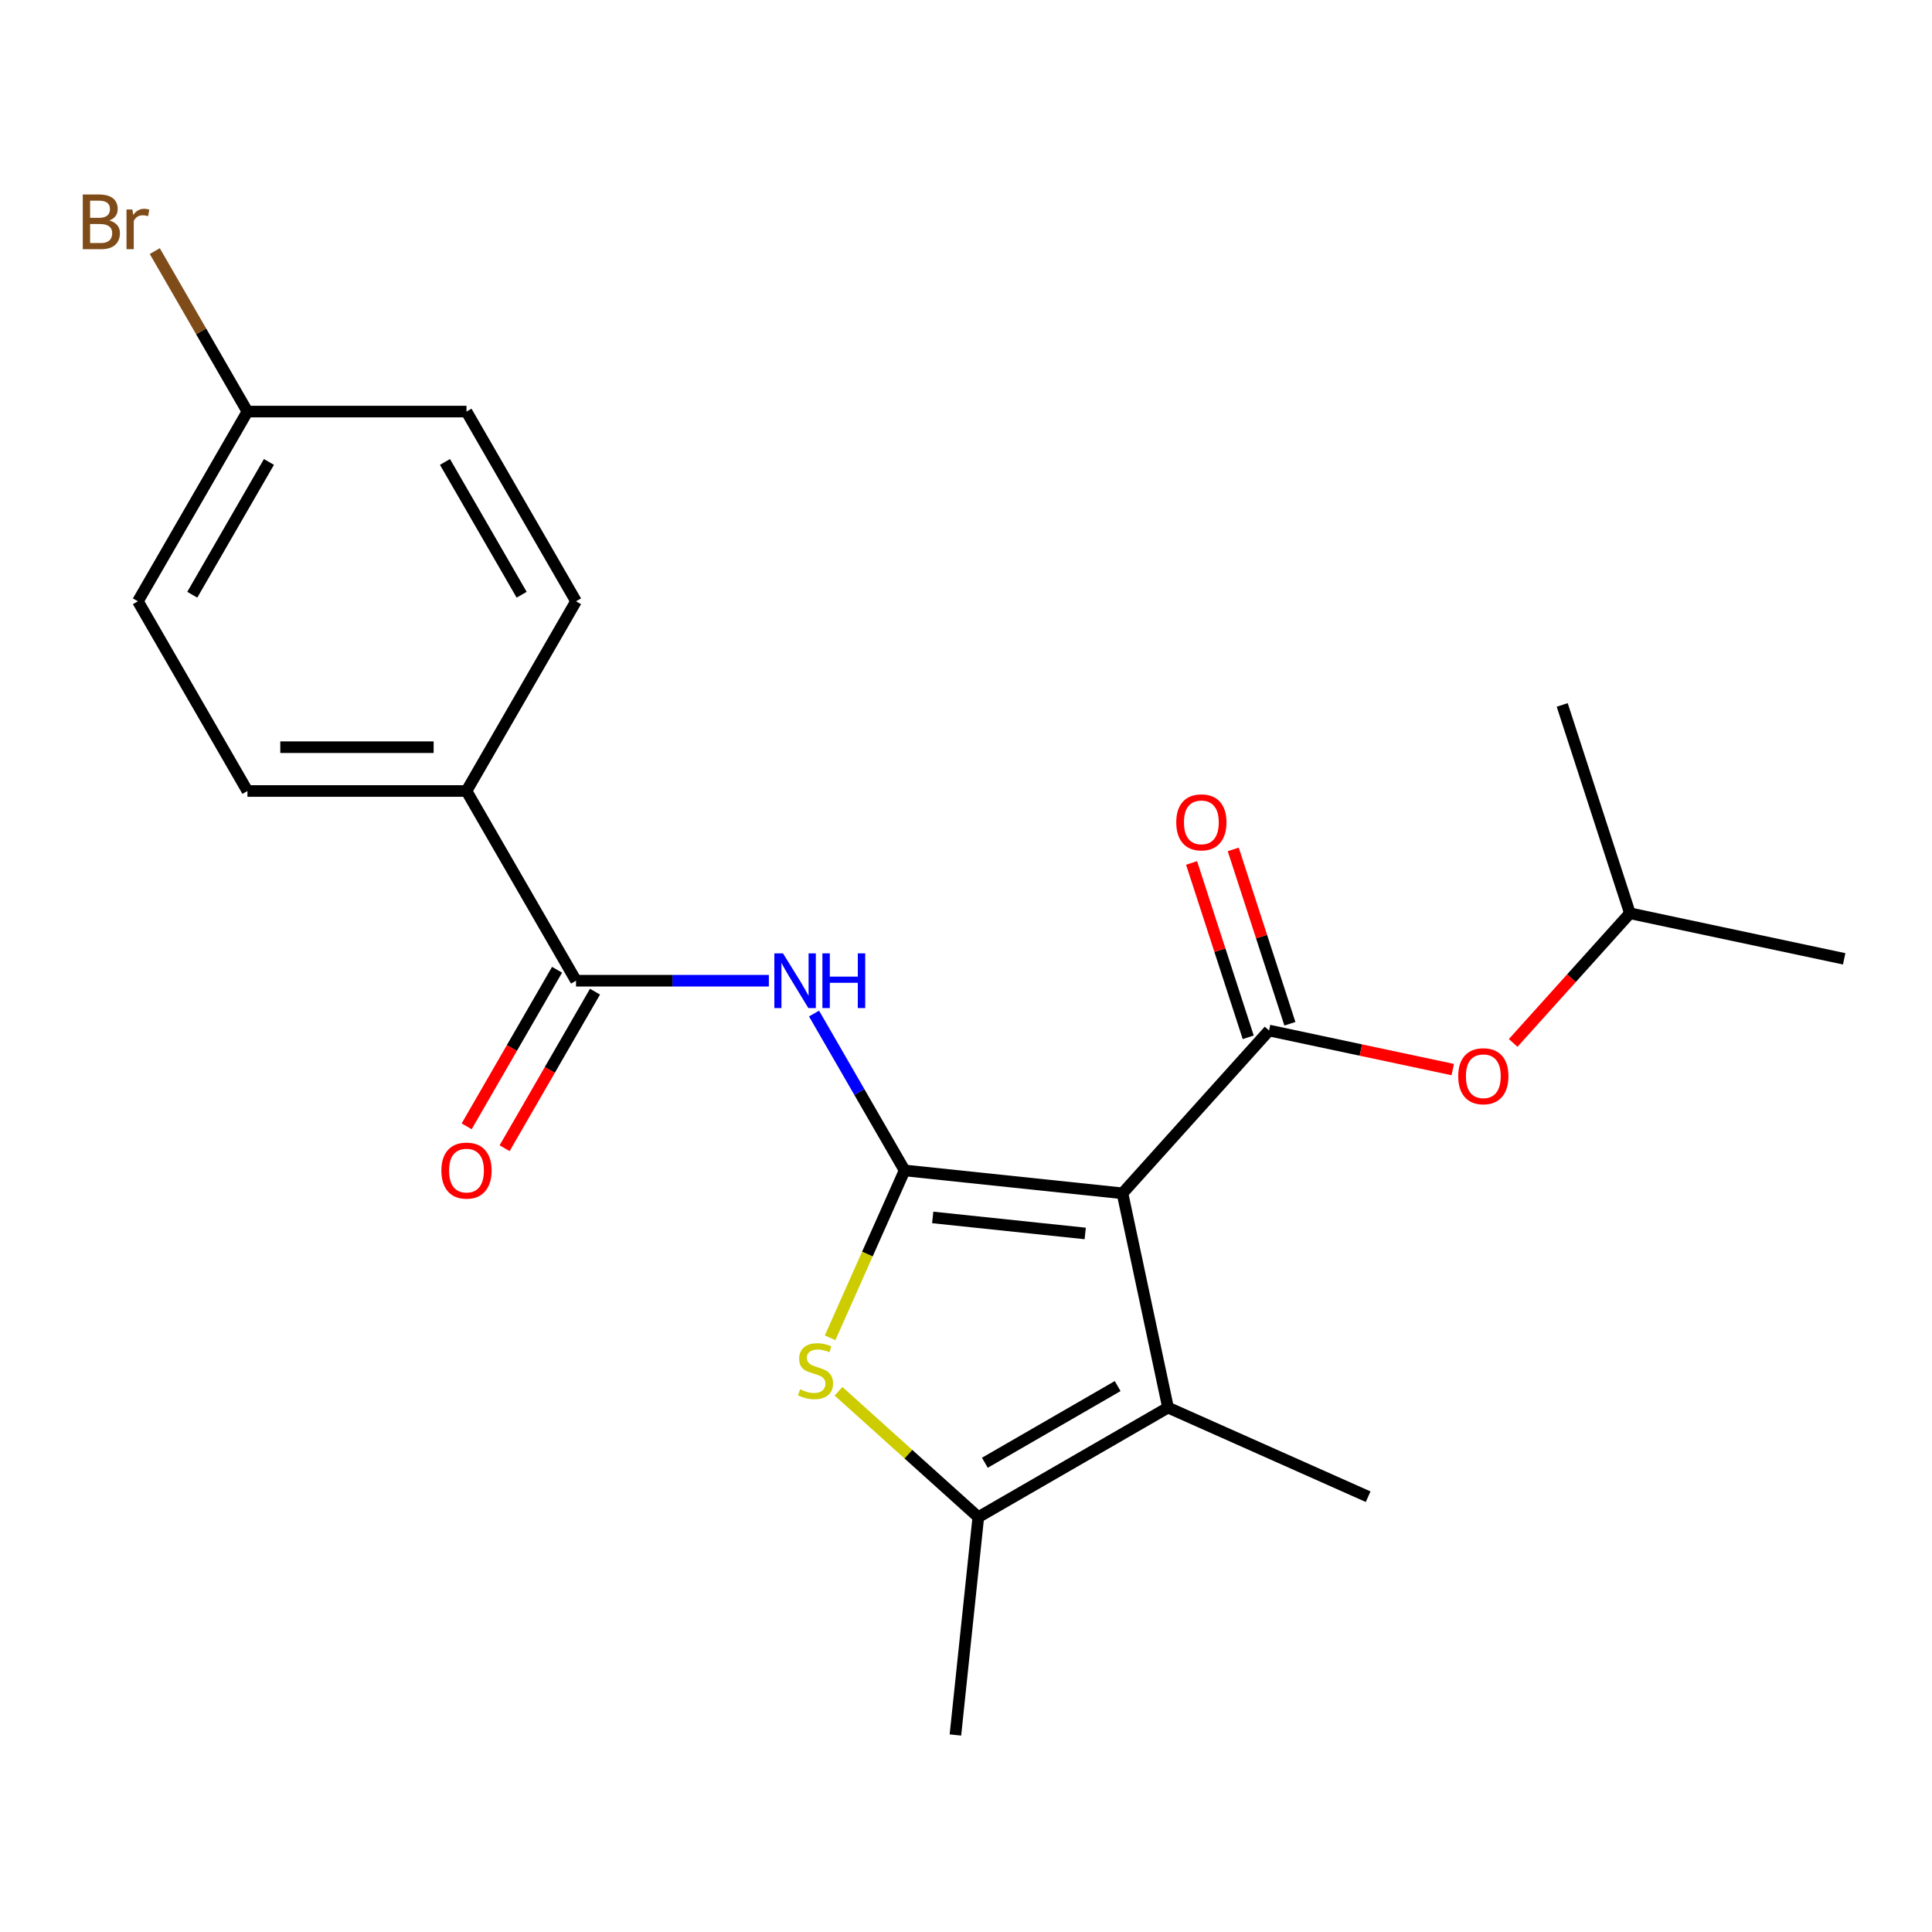 <?xml version='1.0' encoding='iso-8859-1'?>
<svg version='1.1' baseProfile='full'
              xmlns='http://www.w3.org/2000/svg'
                      xmlns:rdkit='http://www.rdkit.org/xml'
                      xmlns:xlink='http://www.w3.org/1999/xlink'
                  xml:space='preserve'
width='1000px' height='1000px' viewBox='0 0 1000 1000'>
<!-- END OF HEADER -->
<rect style='opacity:1.0;fill:#FFFFFF;stroke:none' width='1000' height='1000' x='0' y='0'> </rect>
<path class='bond-0' d='M 580.992,617.661 L 468.228,605.809' style='fill:none;fill-rule:evenodd;stroke:#000000;stroke-width:6px;stroke-linecap:butt;stroke-linejoin:miter;stroke-opacity:1' />
<path class='bond-0' d='M 561.707,638.436 L 482.772,630.14' style='fill:none;fill-rule:evenodd;stroke:#000000;stroke-width:6px;stroke-linecap:butt;stroke-linejoin:miter;stroke-opacity:1' />
<path class='bond-1' d='M 580.992,617.661 L 656.861,533.4' style='fill:none;fill-rule:evenodd;stroke:#000000;stroke-width:6px;stroke-linecap:butt;stroke-linejoin:miter;stroke-opacity:1' />
<path class='bond-3' d='M 580.992,617.661 L 604.566,728.569' style='fill:none;fill-rule:evenodd;stroke:#000000;stroke-width:6px;stroke-linecap:butt;stroke-linejoin:miter;stroke-opacity:1' />
<path class='bond-2' d='M 468.228,605.809 L 448.943,649.123' style='fill:none;fill-rule:evenodd;stroke:#000000;stroke-width:6px;stroke-linecap:butt;stroke-linejoin:miter;stroke-opacity:1' />
<path class='bond-2' d='M 448.943,649.123 L 429.658,692.437' style='fill:none;fill-rule:evenodd;stroke:#CCCC00;stroke-width:6px;stroke-linecap:butt;stroke-linejoin:miter;stroke-opacity:1' />
<path class='bond-4' d='M 468.228,605.809 L 444.787,565.209' style='fill:none;fill-rule:evenodd;stroke:#000000;stroke-width:6px;stroke-linecap:butt;stroke-linejoin:miter;stroke-opacity:1' />
<path class='bond-4' d='M 444.787,565.209 L 421.347,524.61' style='fill:none;fill-rule:evenodd;stroke:#0000FF;stroke-width:6px;stroke-linecap:butt;stroke-linejoin:miter;stroke-opacity:1' />
<path class='bond-7' d='M 656.861,533.4 L 704.397,543.504' style='fill:none;fill-rule:evenodd;stroke:#000000;stroke-width:6px;stroke-linecap:butt;stroke-linejoin:miter;stroke-opacity:1' />
<path class='bond-7' d='M 704.397,543.504 L 751.934,553.608' style='fill:none;fill-rule:evenodd;stroke:#FF0000;stroke-width:6px;stroke-linecap:butt;stroke-linejoin:miter;stroke-opacity:1' />
<path class='bond-9' d='M 667.645,529.896 L 652.984,484.775' style='fill:none;fill-rule:evenodd;stroke:#000000;stroke-width:6px;stroke-linecap:butt;stroke-linejoin:miter;stroke-opacity:1' />
<path class='bond-9' d='M 652.984,484.775 L 638.324,439.655' style='fill:none;fill-rule:evenodd;stroke:#FF0000;stroke-width:6px;stroke-linecap:butt;stroke-linejoin:miter;stroke-opacity:1' />
<path class='bond-9' d='M 646.078,536.904 L 631.417,491.783' style='fill:none;fill-rule:evenodd;stroke:#000000;stroke-width:6px;stroke-linecap:butt;stroke-linejoin:miter;stroke-opacity:1' />
<path class='bond-9' d='M 631.417,491.783 L 616.756,446.662' style='fill:none;fill-rule:evenodd;stroke:#FF0000;stroke-width:6px;stroke-linecap:butt;stroke-linejoin:miter;stroke-opacity:1' />
<path class='bond-22' d='M 434.024,720.12 L 470.198,752.691' style='fill:none;fill-rule:evenodd;stroke:#CCCC00;stroke-width:6px;stroke-linecap:butt;stroke-linejoin:miter;stroke-opacity:1' />
<path class='bond-22' d='M 470.198,752.691 L 506.371,785.261' style='fill:none;fill-rule:evenodd;stroke:#000000;stroke-width:6px;stroke-linecap:butt;stroke-linejoin:miter;stroke-opacity:1' />
<path class='bond-5' d='M 604.566,728.569 L 506.371,785.261' style='fill:none;fill-rule:evenodd;stroke:#000000;stroke-width:6px;stroke-linecap:butt;stroke-linejoin:miter;stroke-opacity:1' />
<path class='bond-5' d='M 578.498,717.434 L 509.762,757.119' style='fill:none;fill-rule:evenodd;stroke:#000000;stroke-width:6px;stroke-linecap:butt;stroke-linejoin:miter;stroke-opacity:1' />
<path class='bond-14' d='M 604.566,728.569 L 708.148,774.687' style='fill:none;fill-rule:evenodd;stroke:#000000;stroke-width:6px;stroke-linecap:butt;stroke-linejoin:miter;stroke-opacity:1' />
<path class='bond-6' d='M 397.96,507.615 L 348.055,507.615' style='fill:none;fill-rule:evenodd;stroke:#0000FF;stroke-width:6px;stroke-linecap:butt;stroke-linejoin:miter;stroke-opacity:1' />
<path class='bond-6' d='M 348.055,507.615 L 298.15,507.615' style='fill:none;fill-rule:evenodd;stroke:#000000;stroke-width:6px;stroke-linecap:butt;stroke-linejoin:miter;stroke-opacity:1' />
<path class='bond-18' d='M 506.371,785.261 L 494.519,898.025' style='fill:none;fill-rule:evenodd;stroke:#000000;stroke-width:6px;stroke-linecap:butt;stroke-linejoin:miter;stroke-opacity:1' />
<path class='bond-8' d='M 298.15,507.615 L 241.457,409.42' style='fill:none;fill-rule:evenodd;stroke:#000000;stroke-width:6px;stroke-linecap:butt;stroke-linejoin:miter;stroke-opacity:1' />
<path class='bond-10' d='M 288.33,501.946 L 264.936,542.466' style='fill:none;fill-rule:evenodd;stroke:#000000;stroke-width:6px;stroke-linecap:butt;stroke-linejoin:miter;stroke-opacity:1' />
<path class='bond-10' d='M 264.936,542.466 L 241.542,582.985' style='fill:none;fill-rule:evenodd;stroke:#FF0000;stroke-width:6px;stroke-linecap:butt;stroke-linejoin:miter;stroke-opacity:1' />
<path class='bond-10' d='M 307.969,513.284 L 284.575,553.804' style='fill:none;fill-rule:evenodd;stroke:#000000;stroke-width:6px;stroke-linecap:butt;stroke-linejoin:miter;stroke-opacity:1' />
<path class='bond-10' d='M 284.575,553.804 L 261.181,594.324' style='fill:none;fill-rule:evenodd;stroke:#FF0000;stroke-width:6px;stroke-linecap:butt;stroke-linejoin:miter;stroke-opacity:1' />
<path class='bond-19' d='M 783.215,539.819 L 813.426,506.266' style='fill:none;fill-rule:evenodd;stroke:#FF0000;stroke-width:6px;stroke-linecap:butt;stroke-linejoin:miter;stroke-opacity:1' />
<path class='bond-19' d='M 813.426,506.266 L 843.638,472.712' style='fill:none;fill-rule:evenodd;stroke:#000000;stroke-width:6px;stroke-linecap:butt;stroke-linejoin:miter;stroke-opacity:1' />
<path class='bond-11' d='M 241.457,409.42 L 128.072,409.42' style='fill:none;fill-rule:evenodd;stroke:#000000;stroke-width:6px;stroke-linecap:butt;stroke-linejoin:miter;stroke-opacity:1' />
<path class='bond-11' d='M 224.449,386.743 L 145.08,386.743' style='fill:none;fill-rule:evenodd;stroke:#000000;stroke-width:6px;stroke-linecap:butt;stroke-linejoin:miter;stroke-opacity:1' />
<path class='bond-12' d='M 241.457,409.42 L 298.15,311.226' style='fill:none;fill-rule:evenodd;stroke:#000000;stroke-width:6px;stroke-linecap:butt;stroke-linejoin:miter;stroke-opacity:1' />
<path class='bond-15' d='M 128.072,409.42 L 71.379,311.226' style='fill:none;fill-rule:evenodd;stroke:#000000;stroke-width:6px;stroke-linecap:butt;stroke-linejoin:miter;stroke-opacity:1' />
<path class='bond-16' d='M 298.15,311.226 L 241.457,213.032' style='fill:none;fill-rule:evenodd;stroke:#000000;stroke-width:6px;stroke-linecap:butt;stroke-linejoin:miter;stroke-opacity:1' />
<path class='bond-16' d='M 270.007,307.835 L 230.322,239.099' style='fill:none;fill-rule:evenodd;stroke:#000000;stroke-width:6px;stroke-linecap:butt;stroke-linejoin:miter;stroke-opacity:1' />
<path class='bond-13' d='M 128.072,213.032 L 71.379,311.226' style='fill:none;fill-rule:evenodd;stroke:#000000;stroke-width:6px;stroke-linecap:butt;stroke-linejoin:miter;stroke-opacity:1' />
<path class='bond-13' d='M 139.207,239.099 L 99.522,307.835' style='fill:none;fill-rule:evenodd;stroke:#000000;stroke-width:6px;stroke-linecap:butt;stroke-linejoin:miter;stroke-opacity:1' />
<path class='bond-17' d='M 128.072,213.032 L 104.093,171.499' style='fill:none;fill-rule:evenodd;stroke:#000000;stroke-width:6px;stroke-linecap:butt;stroke-linejoin:miter;stroke-opacity:1' />
<path class='bond-17' d='M 104.093,171.499 L 80.114,129.966' style='fill:none;fill-rule:evenodd;stroke:#7F4C19;stroke-width:6px;stroke-linecap:butt;stroke-linejoin:miter;stroke-opacity:1' />
<path class='bond-23' d='M 128.072,213.032 L 241.457,213.032' style='fill:none;fill-rule:evenodd;stroke:#000000;stroke-width:6px;stroke-linecap:butt;stroke-linejoin:miter;stroke-opacity:1' />
<path class='bond-20' d='M 843.638,472.712 L 954.545,496.286' style='fill:none;fill-rule:evenodd;stroke:#000000;stroke-width:6px;stroke-linecap:butt;stroke-linejoin:miter;stroke-opacity:1' />
<path class='bond-21' d='M 843.638,472.712 L 808.6,364.877' style='fill:none;fill-rule:evenodd;stroke:#000000;stroke-width:6px;stroke-linecap:butt;stroke-linejoin:miter;stroke-opacity:1' />
<path  class='atom-3' d='M 414.11 719.112
Q 414.43 719.232, 415.75 719.792
Q 417.07 720.352, 418.51 720.712
Q 419.99 721.032, 421.43 721.032
Q 424.11 721.032, 425.67 719.752
Q 427.23 718.432, 427.23 716.152
Q 427.23 714.592, 426.43 713.632
Q 425.67 712.672, 424.47 712.152
Q 423.27 711.632, 421.27 711.032
Q 418.75 710.272, 417.23 709.552
Q 415.75 708.832, 414.67 707.312
Q 413.63 705.792, 413.63 703.232
Q 413.63 699.672, 416.03 697.472
Q 418.47 695.272, 423.27 695.272
Q 426.55 695.272, 430.27 696.832
L 429.35 699.912
Q 425.95 698.512, 423.39 698.512
Q 420.63 698.512, 419.11 699.672
Q 417.59 700.792, 417.63 702.752
Q 417.63 704.272, 418.39 705.192
Q 419.19 706.112, 420.31 706.632
Q 421.47 707.152, 423.39 707.752
Q 425.95 708.552, 427.47 709.352
Q 428.99 710.152, 430.07 711.792
Q 431.19 713.392, 431.19 716.152
Q 431.19 720.072, 428.55 722.192
Q 425.95 724.272, 421.59 724.272
Q 419.07 724.272, 417.15 723.712
Q 415.27 723.192, 413.03 722.272
L 414.11 719.112
' fill='#CCCC00'/>
<path  class='atom-5' d='M 405.275 493.455
L 414.555 508.455
Q 415.475 509.935, 416.955 512.615
Q 418.435 515.295, 418.515 515.455
L 418.515 493.455
L 422.275 493.455
L 422.275 521.775
L 418.395 521.775
L 408.435 505.375
Q 407.275 503.455, 406.035 501.255
Q 404.835 499.055, 404.475 498.375
L 404.475 521.775
L 400.795 521.775
L 400.795 493.455
L 405.275 493.455
' fill='#0000FF'/>
<path  class='atom-5' d='M 425.675 493.455
L 429.515 493.455
L 429.515 505.495
L 443.995 505.495
L 443.995 493.455
L 447.835 493.455
L 447.835 521.775
L 443.995 521.775
L 443.995 508.695
L 429.515 508.695
L 429.515 521.775
L 425.675 521.775
L 425.675 493.455
' fill='#0000FF'/>
<path  class='atom-8' d='M 754.769 557.054
Q 754.769 550.254, 758.129 546.454
Q 761.489 542.654, 767.769 542.654
Q 774.049 542.654, 777.409 546.454
Q 780.769 550.254, 780.769 557.054
Q 780.769 563.934, 777.369 567.854
Q 773.969 571.734, 767.769 571.734
Q 761.529 571.734, 758.129 567.854
Q 754.769 563.974, 754.769 557.054
M 767.769 568.534
Q 772.089 568.534, 774.409 565.654
Q 776.769 562.734, 776.769 557.054
Q 776.769 551.494, 774.409 548.694
Q 772.089 545.854, 767.769 545.854
Q 763.449 545.854, 761.089 548.654
Q 758.769 551.454, 758.769 557.054
Q 758.769 562.774, 761.089 565.654
Q 763.449 568.534, 767.769 568.534
' fill='#FF0000'/>
<path  class='atom-10' d='M 608.823 425.644
Q 608.823 418.844, 612.183 415.044
Q 615.543 411.244, 621.823 411.244
Q 628.103 411.244, 631.463 415.044
Q 634.823 418.844, 634.823 425.644
Q 634.823 432.524, 631.423 436.444
Q 628.023 440.324, 621.823 440.324
Q 615.583 440.324, 612.183 436.444
Q 608.823 432.564, 608.823 425.644
M 621.823 437.124
Q 626.143 437.124, 628.463 434.244
Q 630.823 431.324, 630.823 425.644
Q 630.823 420.084, 628.463 417.284
Q 626.143 414.444, 621.823 414.444
Q 617.503 414.444, 615.143 417.244
Q 612.823 420.044, 612.823 425.644
Q 612.823 431.364, 615.143 434.244
Q 617.503 437.124, 621.823 437.124
' fill='#FF0000'/>
<path  class='atom-11' d='M 228.457 605.889
Q 228.457 599.089, 231.817 595.289
Q 235.177 591.489, 241.457 591.489
Q 247.737 591.489, 251.097 595.289
Q 254.457 599.089, 254.457 605.889
Q 254.457 612.769, 251.057 616.689
Q 247.657 620.569, 241.457 620.569
Q 235.217 620.569, 231.817 616.689
Q 228.457 612.809, 228.457 605.889
M 241.457 617.369
Q 245.777 617.369, 248.097 614.489
Q 250.457 611.569, 250.457 605.889
Q 250.457 600.329, 248.097 597.529
Q 245.777 594.689, 241.457 594.689
Q 237.137 594.689, 234.777 597.489
Q 232.457 600.289, 232.457 605.889
Q 232.457 611.609, 234.777 614.489
Q 237.137 617.369, 241.457 617.369
' fill='#FF0000'/>
<path  class='atom-18' d='M 56.599 114.117
Q 59.319 114.877, 60.679 116.557
Q 62.08 118.197, 62.08 120.637
Q 62.08 124.557, 59.559 126.797
Q 57.08 128.997, 52.359 128.997
L 42.84 128.997
L 42.84 100.677
L 51.2 100.677
Q 56.039 100.677, 58.48 102.637
Q 60.919 104.597, 60.919 108.197
Q 60.919 112.477, 56.599 114.117
M 46.639 103.877
L 46.639 112.757
L 51.2 112.757
Q 53.999 112.757, 55.44 111.637
Q 56.919 110.477, 56.919 108.197
Q 56.919 103.877, 51.2 103.877
L 46.639 103.877
M 52.359 125.797
Q 55.12 125.797, 56.599 124.477
Q 58.08 123.157, 58.08 120.637
Q 58.08 118.317, 56.44 117.157
Q 54.84 115.957, 51.76 115.957
L 46.639 115.957
L 46.639 125.797
L 52.359 125.797
' fill='#7F4C19'/>
<path  class='atom-18' d='M 68.519 108.437
L 68.96 111.277
Q 71.12 108.077, 74.639 108.077
Q 75.76 108.077, 77.279 108.477
L 76.68 111.837
Q 74.96 111.437, 73.999 111.437
Q 72.32 111.437, 71.2 112.117
Q 70.12 112.757, 69.24 114.317
L 69.24 128.997
L 65.48 128.997
L 65.48 108.437
L 68.519 108.437
' fill='#7F4C19'/>
</svg>
